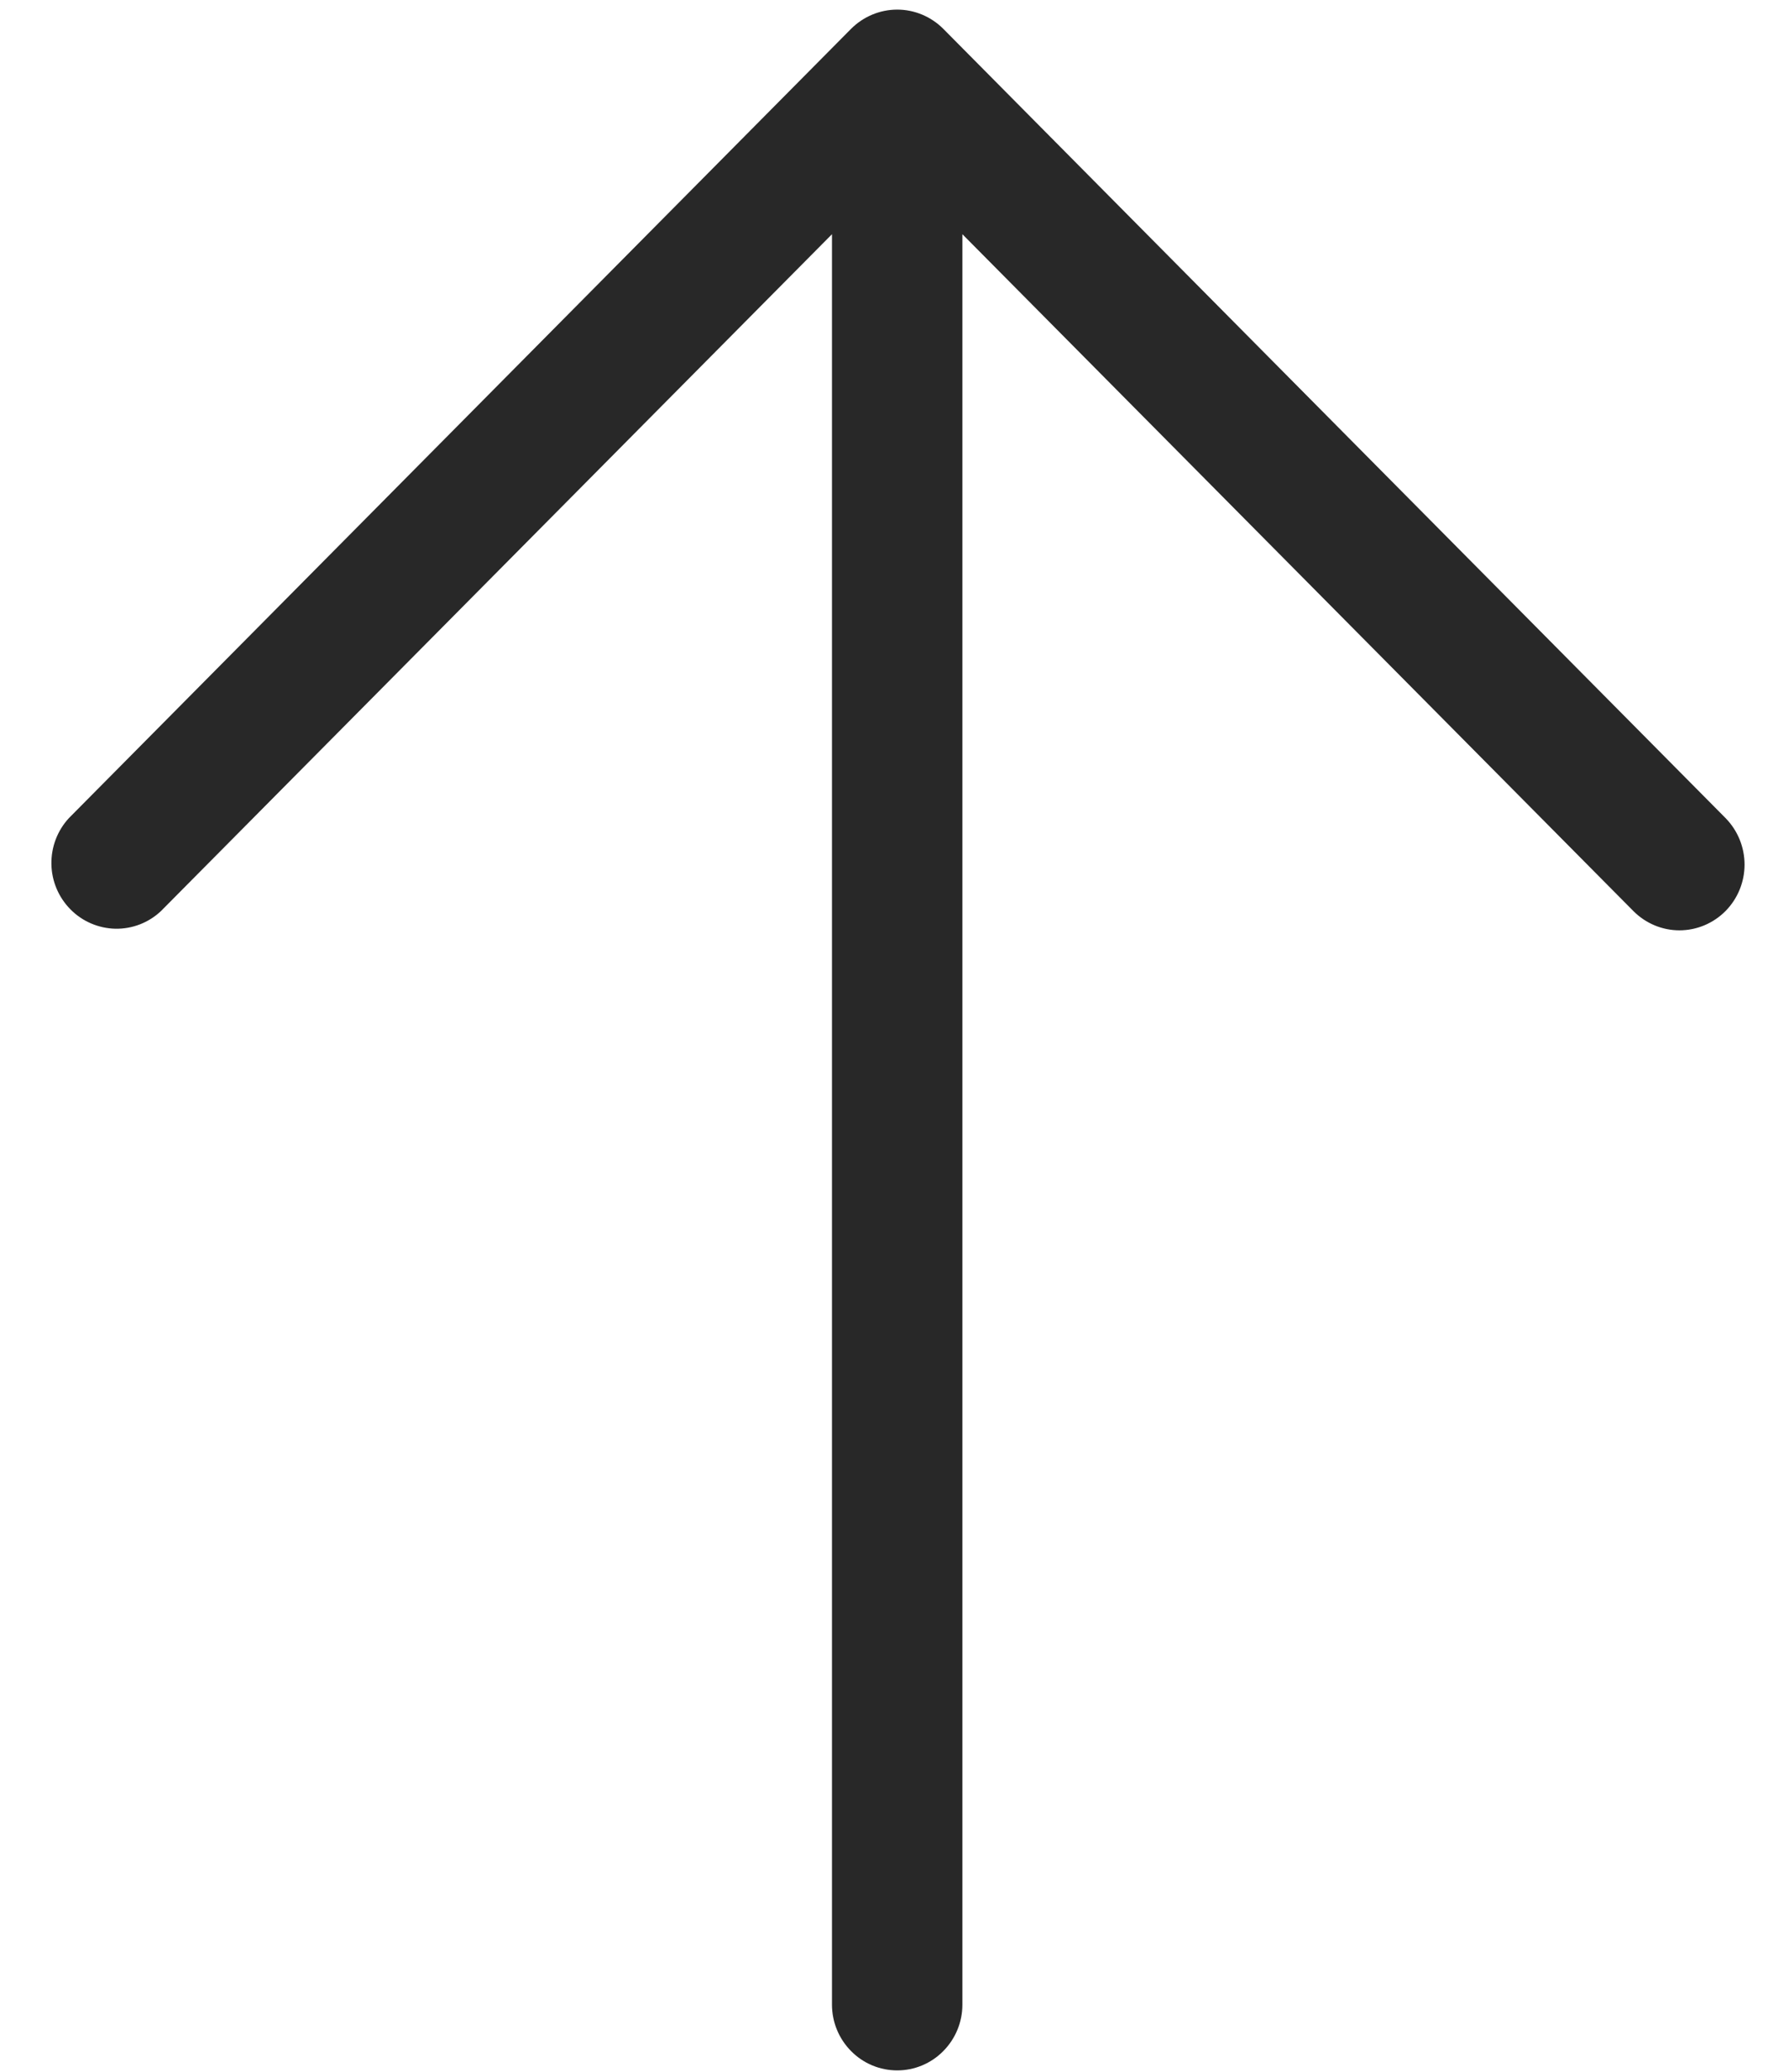 <svg width="19" height="22" viewBox="0 0 19 22" fill="none" xmlns="http://www.w3.org/2000/svg">
<path d="M18.326 9.674C18.196 9.805 18.02 9.879 17.836 9.879C17.653 9.879 17.477 9.805 17.347 9.674L10.221 2.487V21.287C10.221 21.472 10.148 21.649 10.018 21.78C9.888 21.912 9.712 21.985 9.529 21.985C9.345 21.985 9.169 21.912 9.039 21.78C8.909 21.649 8.836 21.472 8.836 21.287V2.487L1.71 9.674C1.579 9.798 1.405 9.865 1.226 9.862C1.047 9.858 0.875 9.785 0.749 9.657C0.622 9.529 0.549 9.357 0.546 9.176C0.543 8.995 0.609 8.82 0.732 8.687L9.039 0.306C9.169 0.176 9.345 0.102 9.529 0.102C9.712 0.102 9.888 0.176 10.018 0.306L18.326 8.687C18.455 8.818 18.528 8.996 18.528 9.181C18.528 9.366 18.455 9.543 18.326 9.674Z" fill="#282828"/>
</svg>
